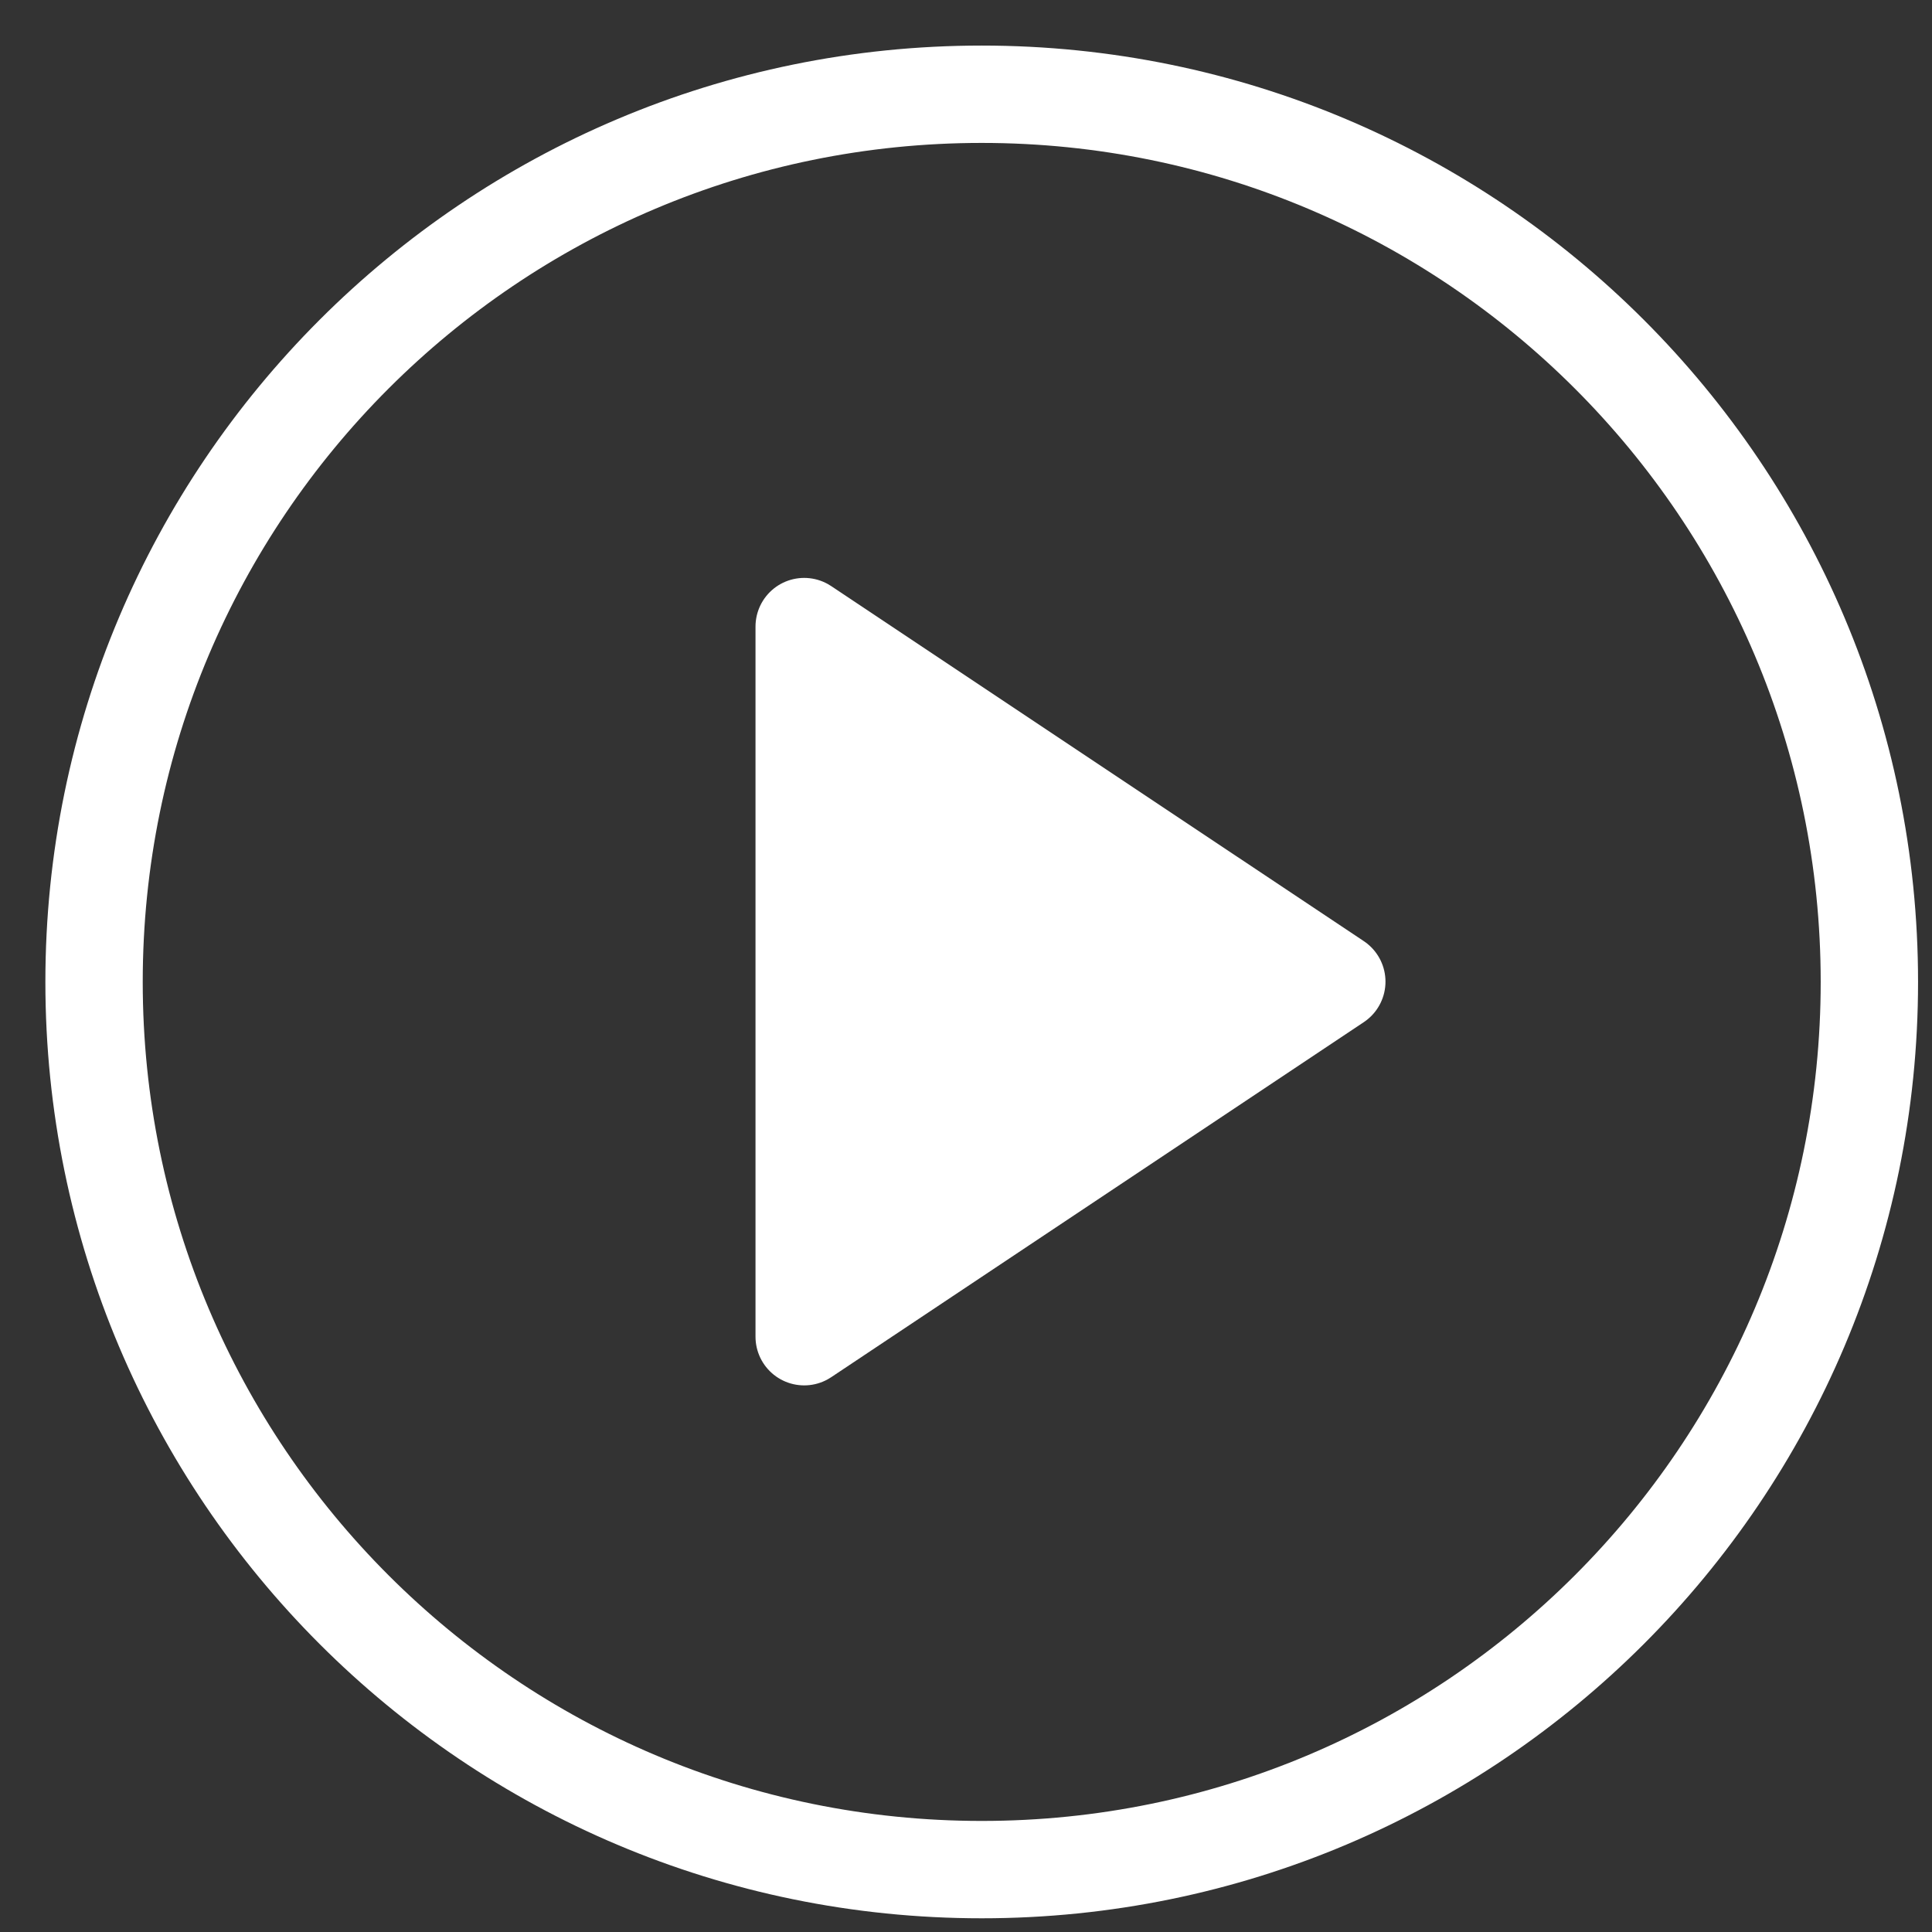 <svg width="41" height="41" viewBox="0 0 41 41" fill="none" xmlns="http://www.w3.org/2000/svg">
<rect x="0" y="0" width="41" height="41" fill="#333333" stroke="none"/>
<g clip-path="url(#clip0_5683_110049)">
<path d="M20.833 39.676C31.237 39.676 39.671 31.242 39.671 20.838C39.671 10.434 31.237 2 20.833 2C10.43 2 1.996 10.434 1.996 20.838C1.996 31.242 10.43 39.676 20.833 39.676Z" stroke="white" style="stroke:white;stroke-opacity:1;" stroke-width="2.066" stroke-linecap="round" stroke-linejoin="round"/>
<path d="M17.066 13.297L28.369 20.832L17.066 28.367V13.297Z" fill="white" stroke="white" style="fill:white;fill-opacity:1;stroke:white;stroke-opacity:1;" stroke-width="2.066" stroke-linecap="round" stroke-linejoin="round"/>
</g>
<defs>
<clipPath id="clip0_5683_110049">
<rect width="40" height="40" fill="white" style="fill:white;fill-opacity:1;" transform="translate(0.833 0.836)"/>
</clipPath>
</defs>
</svg>
